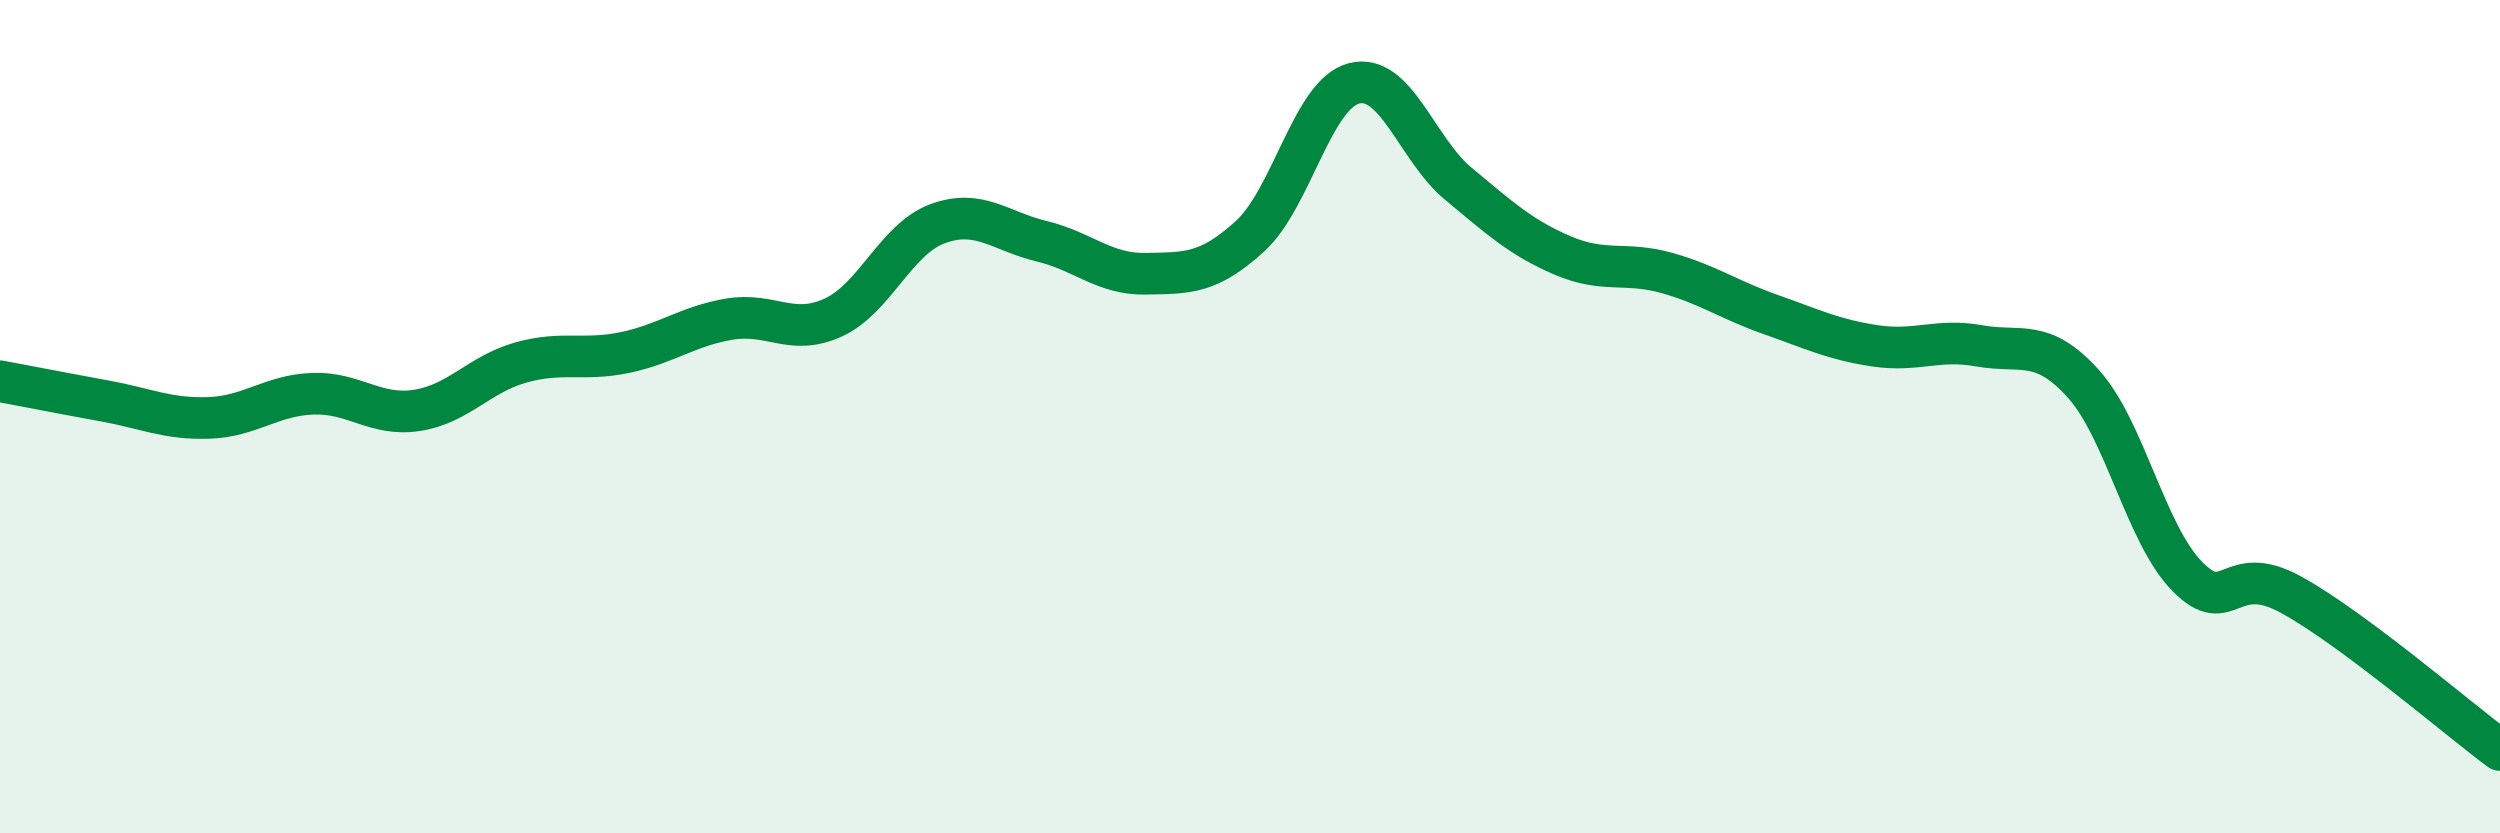 
    <svg width="60" height="20" viewBox="0 0 60 20" xmlns="http://www.w3.org/2000/svg">
      <path
        d="M 0,9.15 C 0.5,9.24 1.5,9.44 2.5,9.62 C 3.5,9.8 4,10.06 5,10.03 C 6,10 6.5,9.49 7.5,9.45 C 8.5,9.41 9,10 10,9.85 C 11,9.7 11.5,8.98 12.5,8.7 C 13.5,8.42 14,8.67 15,8.46 C 16,8.25 16.5,7.83 17.5,7.66 C 18.5,7.49 19,8.08 20,7.62 C 21,7.16 21.5,5.74 22.5,5.37 C 23.5,5 24,5.55 25,5.79 C 26,6.03 26.5,6.59 27.5,6.57 C 28.5,6.55 29,6.58 30,5.67 C 31,4.76 31.5,2.25 32.5,2 C 33.5,1.75 34,3.58 35,4.41 C 36,5.24 36.5,5.7 37.5,6.13 C 38.5,6.56 39,6.27 40,6.55 C 41,6.83 41.5,7.2 42.5,7.55 C 43.5,7.9 44,8.15 45,8.3 C 46,8.45 46.5,8.12 47.5,8.3 C 48.5,8.48 49,8.1 50,9.21 C 51,10.32 51.5,12.83 52.5,13.84 C 53.5,14.85 53.5,13.45 55,14.28 C 56.5,15.11 59,17.26 60,18L60 20L0 20Z"
        fill="#008740"
        opacity="0.1"
        stroke-linecap="round"
        stroke-linejoin="round"
      />
      <path
        d="M 0,9.15 C 0.5,9.24 1.5,9.44 2.5,9.62 C 3.5,9.8 4,10.06 5,10.03 C 6,10 6.5,9.49 7.5,9.45 C 8.5,9.41 9,10 10,9.85 C 11,9.7 11.5,8.98 12.5,8.7 C 13.5,8.42 14,8.67 15,8.46 C 16,8.25 16.5,7.83 17.5,7.66 C 18.5,7.49 19,8.08 20,7.62 C 21,7.16 21.5,5.74 22.5,5.37 C 23.5,5 24,5.55 25,5.79 C 26,6.03 26.5,6.59 27.5,6.57 C 28.5,6.55 29,6.58 30,5.67 C 31,4.76 31.5,2.25 32.5,2 C 33.5,1.75 34,3.58 35,4.41 C 36,5.24 36.5,5.7 37.5,6.13 C 38.5,6.56 39,6.27 40,6.55 C 41,6.83 41.5,7.2 42.5,7.55 C 43.5,7.9 44,8.15 45,8.3 C 46,8.45 46.5,8.12 47.5,8.3 C 48.5,8.48 49,8.1 50,9.21 C 51,10.32 51.5,12.83 52.5,13.84 C 53.5,14.85 53.5,13.45 55,14.28 C 56.5,15.11 59,17.26 60,18"
        stroke="#008740"
        stroke-width="1"
        fill="none"
        stroke-linecap="round"
        stroke-linejoin="round"
      />
    </svg>
  